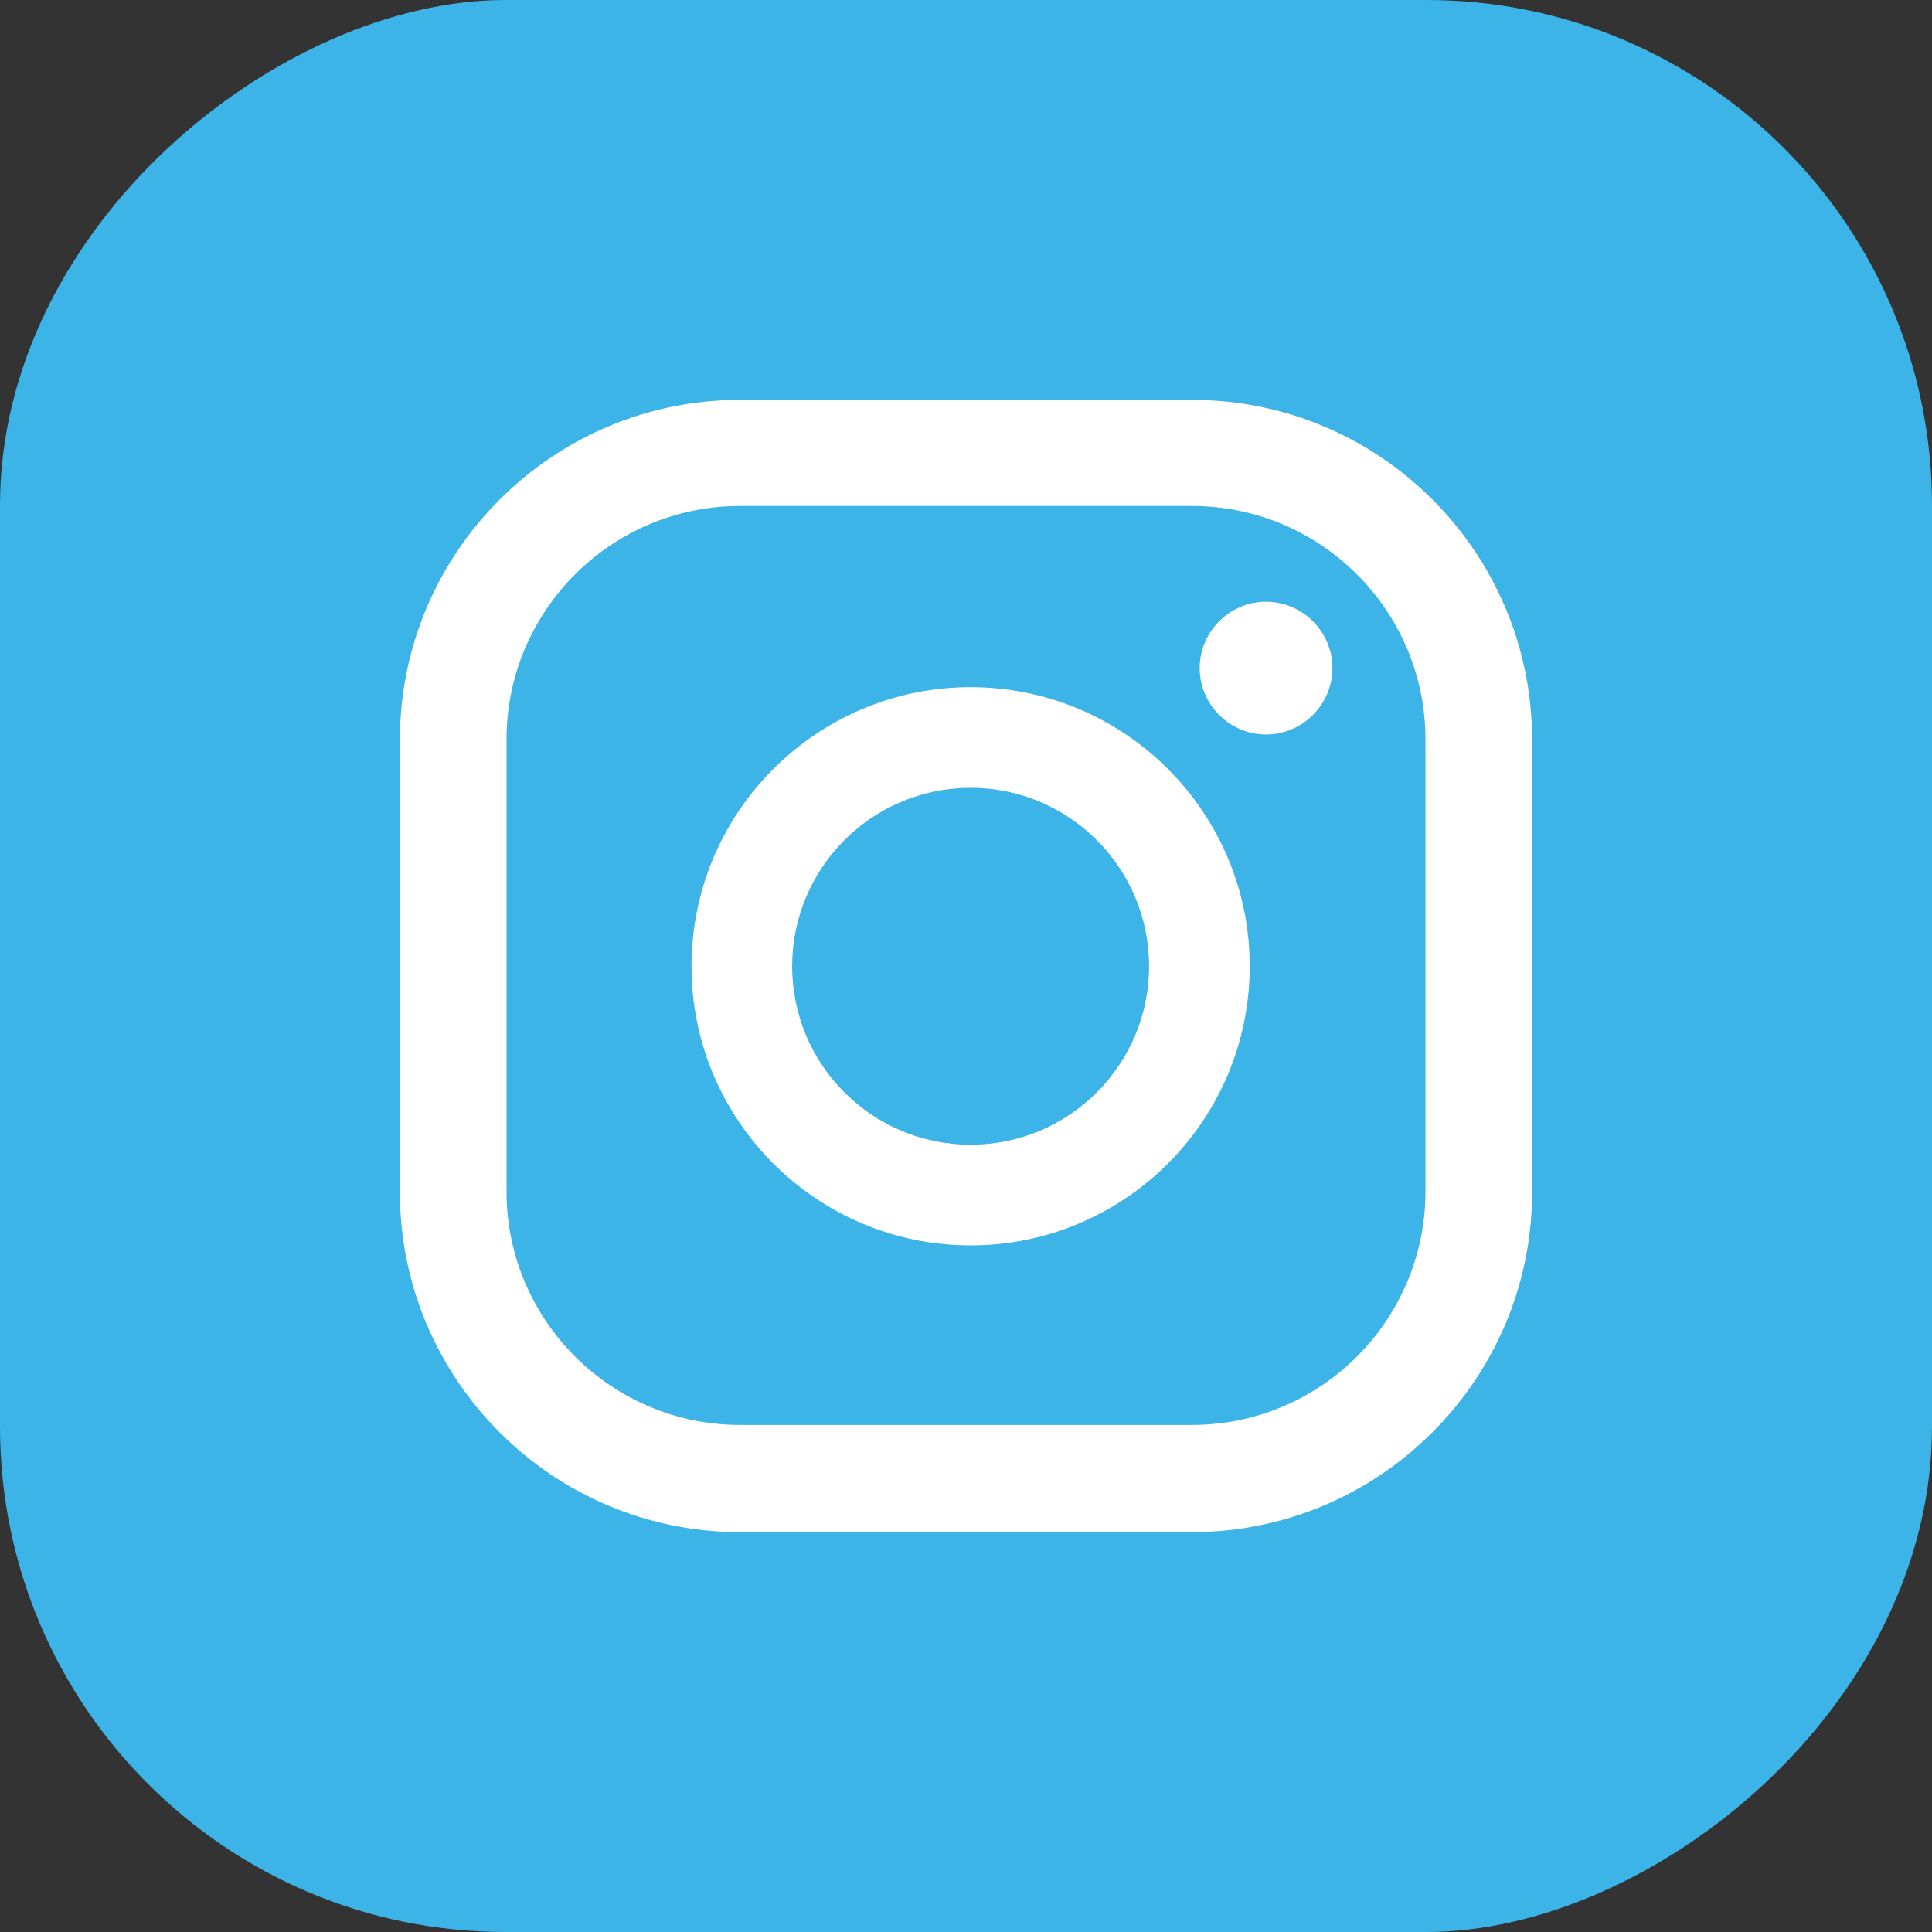 <svg id="Layer_2" xmlns="http://www.w3.org/2000/svg" viewBox="0 0 35.51 35.51"><rect x="0" y="0" width="35.51" height="35.51" fill="#333333" stroke="none"/><defs><style>.cls-2{fill:#fff}</style></defs><g id="ELEMENTS"><rect x="0" y="0" width="35.51" height="35.51" rx="9.29" ry="9.29" transform="rotate(90 17.755 17.755)" fill="#3cb4e7"/><path class="cls-2" d="M23.27 11.06c-.67 0-1.22.55-1.22 1.22s.55 1.22 1.22 1.22 1.22-.55 1.22-1.22-.55-1.22-1.22-1.22zm-5.43 1.57c-2.83 0-5.13 2.3-5.13 5.13s2.3 5.13 5.13 5.13 5.13-2.3 5.13-5.13-2.3-5.13-5.13-5.13zm0 8.41c-1.81 0-3.28-1.47-3.28-3.28s1.47-3.28 3.28-3.28 3.28 1.47 3.28 3.28-1.47 3.28-3.28 3.28z"/><path class="cls-2" d="M21.91 28.16H13.6c-3.45 0-6.25-2.81-6.25-6.25V13.6c0-3.45 2.81-6.25 6.25-6.25h8.31c3.45 0 6.25 2.8 6.25 6.25v8.31c0 3.45-2.81 6.25-6.25 6.25zM13.6 9.3c-2.37 0-4.29 1.93-4.29 4.29v8.31c0 2.37 1.93 4.29 4.29 4.29h8.31c2.37 0 4.29-1.93 4.29-4.29v-8.31c0-2.37-1.93-4.29-4.29-4.29H13.6z"/></g></svg>